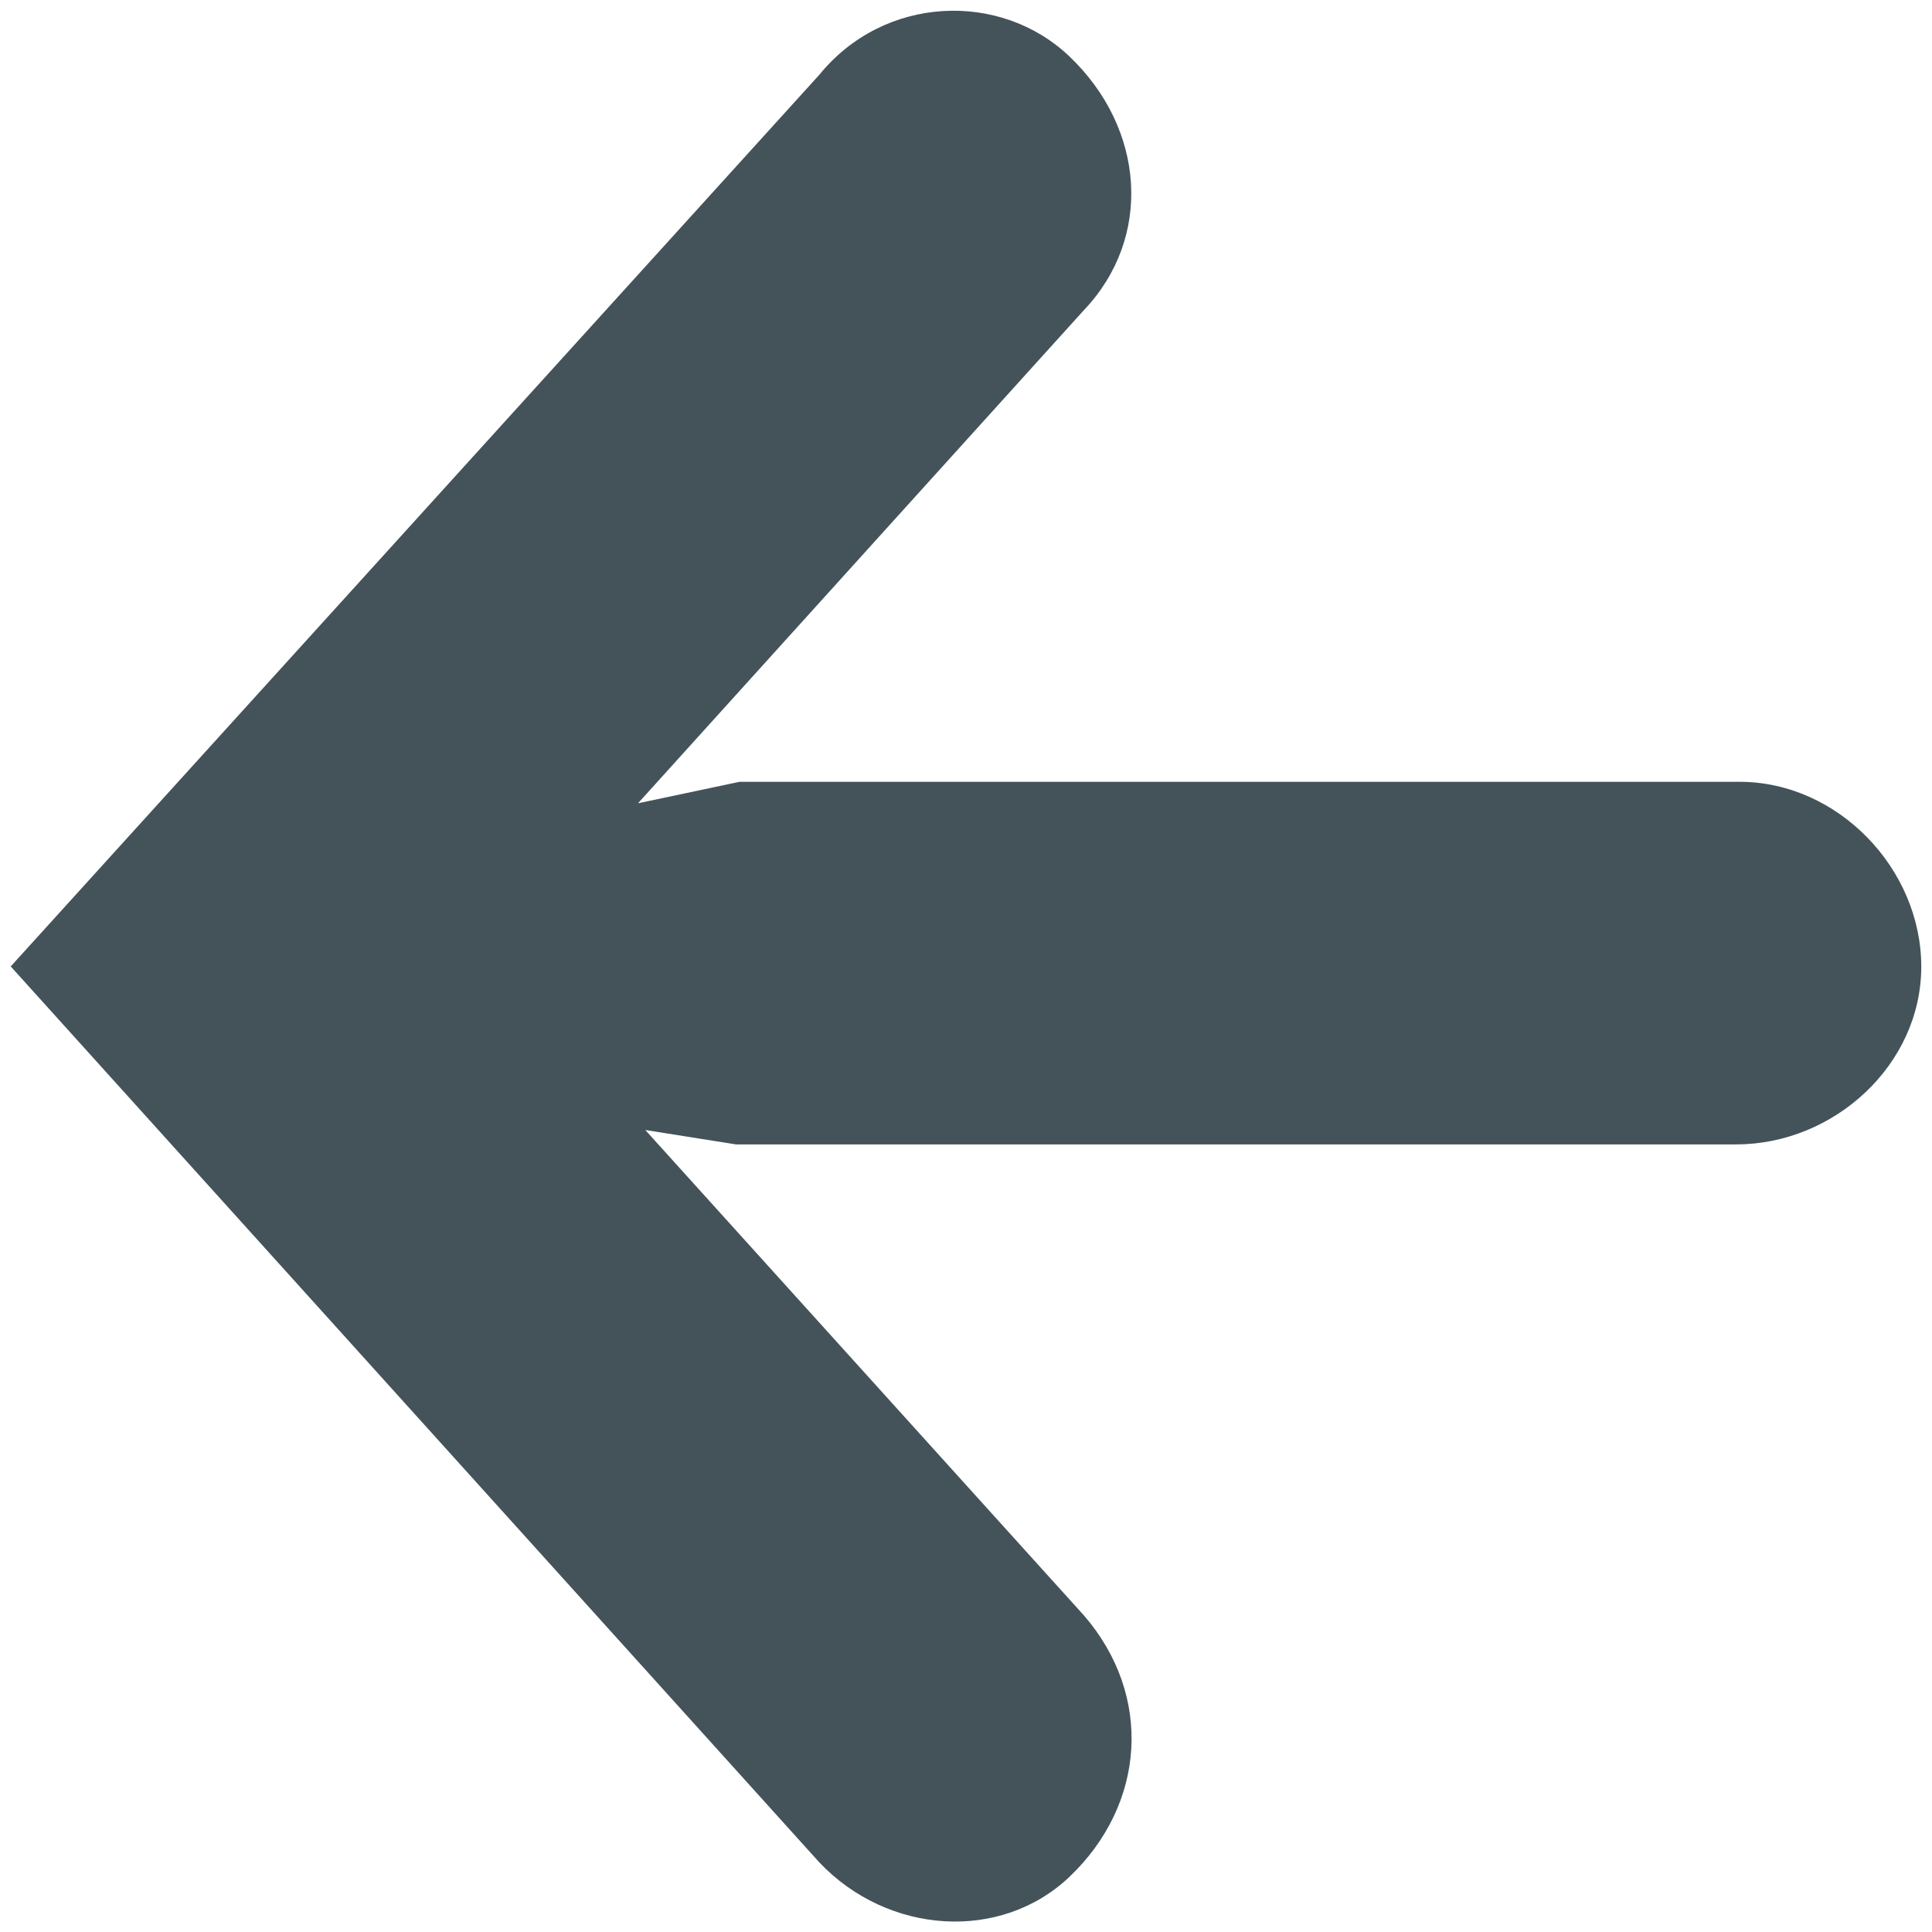 <?xml version="1.0" encoding="utf-8"?>
<!-- Generator: Adobe Illustrator 18.0.0, SVG Export Plug-In . SVG Version: 6.00 Build 0)  -->
<!DOCTYPE svg PUBLIC "-//W3C//DTD SVG 1.1//EN" "http://www.w3.org/Graphics/SVG/1.1/DTD/svg11.dtd">
<svg version="1.1" id="Ebene_1" xmlns="http://www.w3.org/2000/svg" xmlns:xlink="http://www.w3.org/1999/xlink" x="0px" y="0px"
	 viewBox="0 0 90 90" enable-background="new 0 0 90 90" xml:space="preserve">
<g>
	<path fill="rgb(68, 83, 90)" d="M49.81,2.62c3.55,3.38,3.89,8.46,0.68,11.83L29.72,37.42l4.73-1h46.59c4.57,0,8.46,4.04,8.46,8.61
		s-4.06,8.28-8.62,8.28h-46.6l-4.22-0.67l20.44,22.62c3.22,3.73,2.87,8.79-0.68,12.17c-3.2,3.04-8.45,2.7-11.65-0.67L0.5,45.02
		L38.17,3.48C41.2-0.24,46.61-0.42,49.81,2.62z"/>
</g>
</svg>
